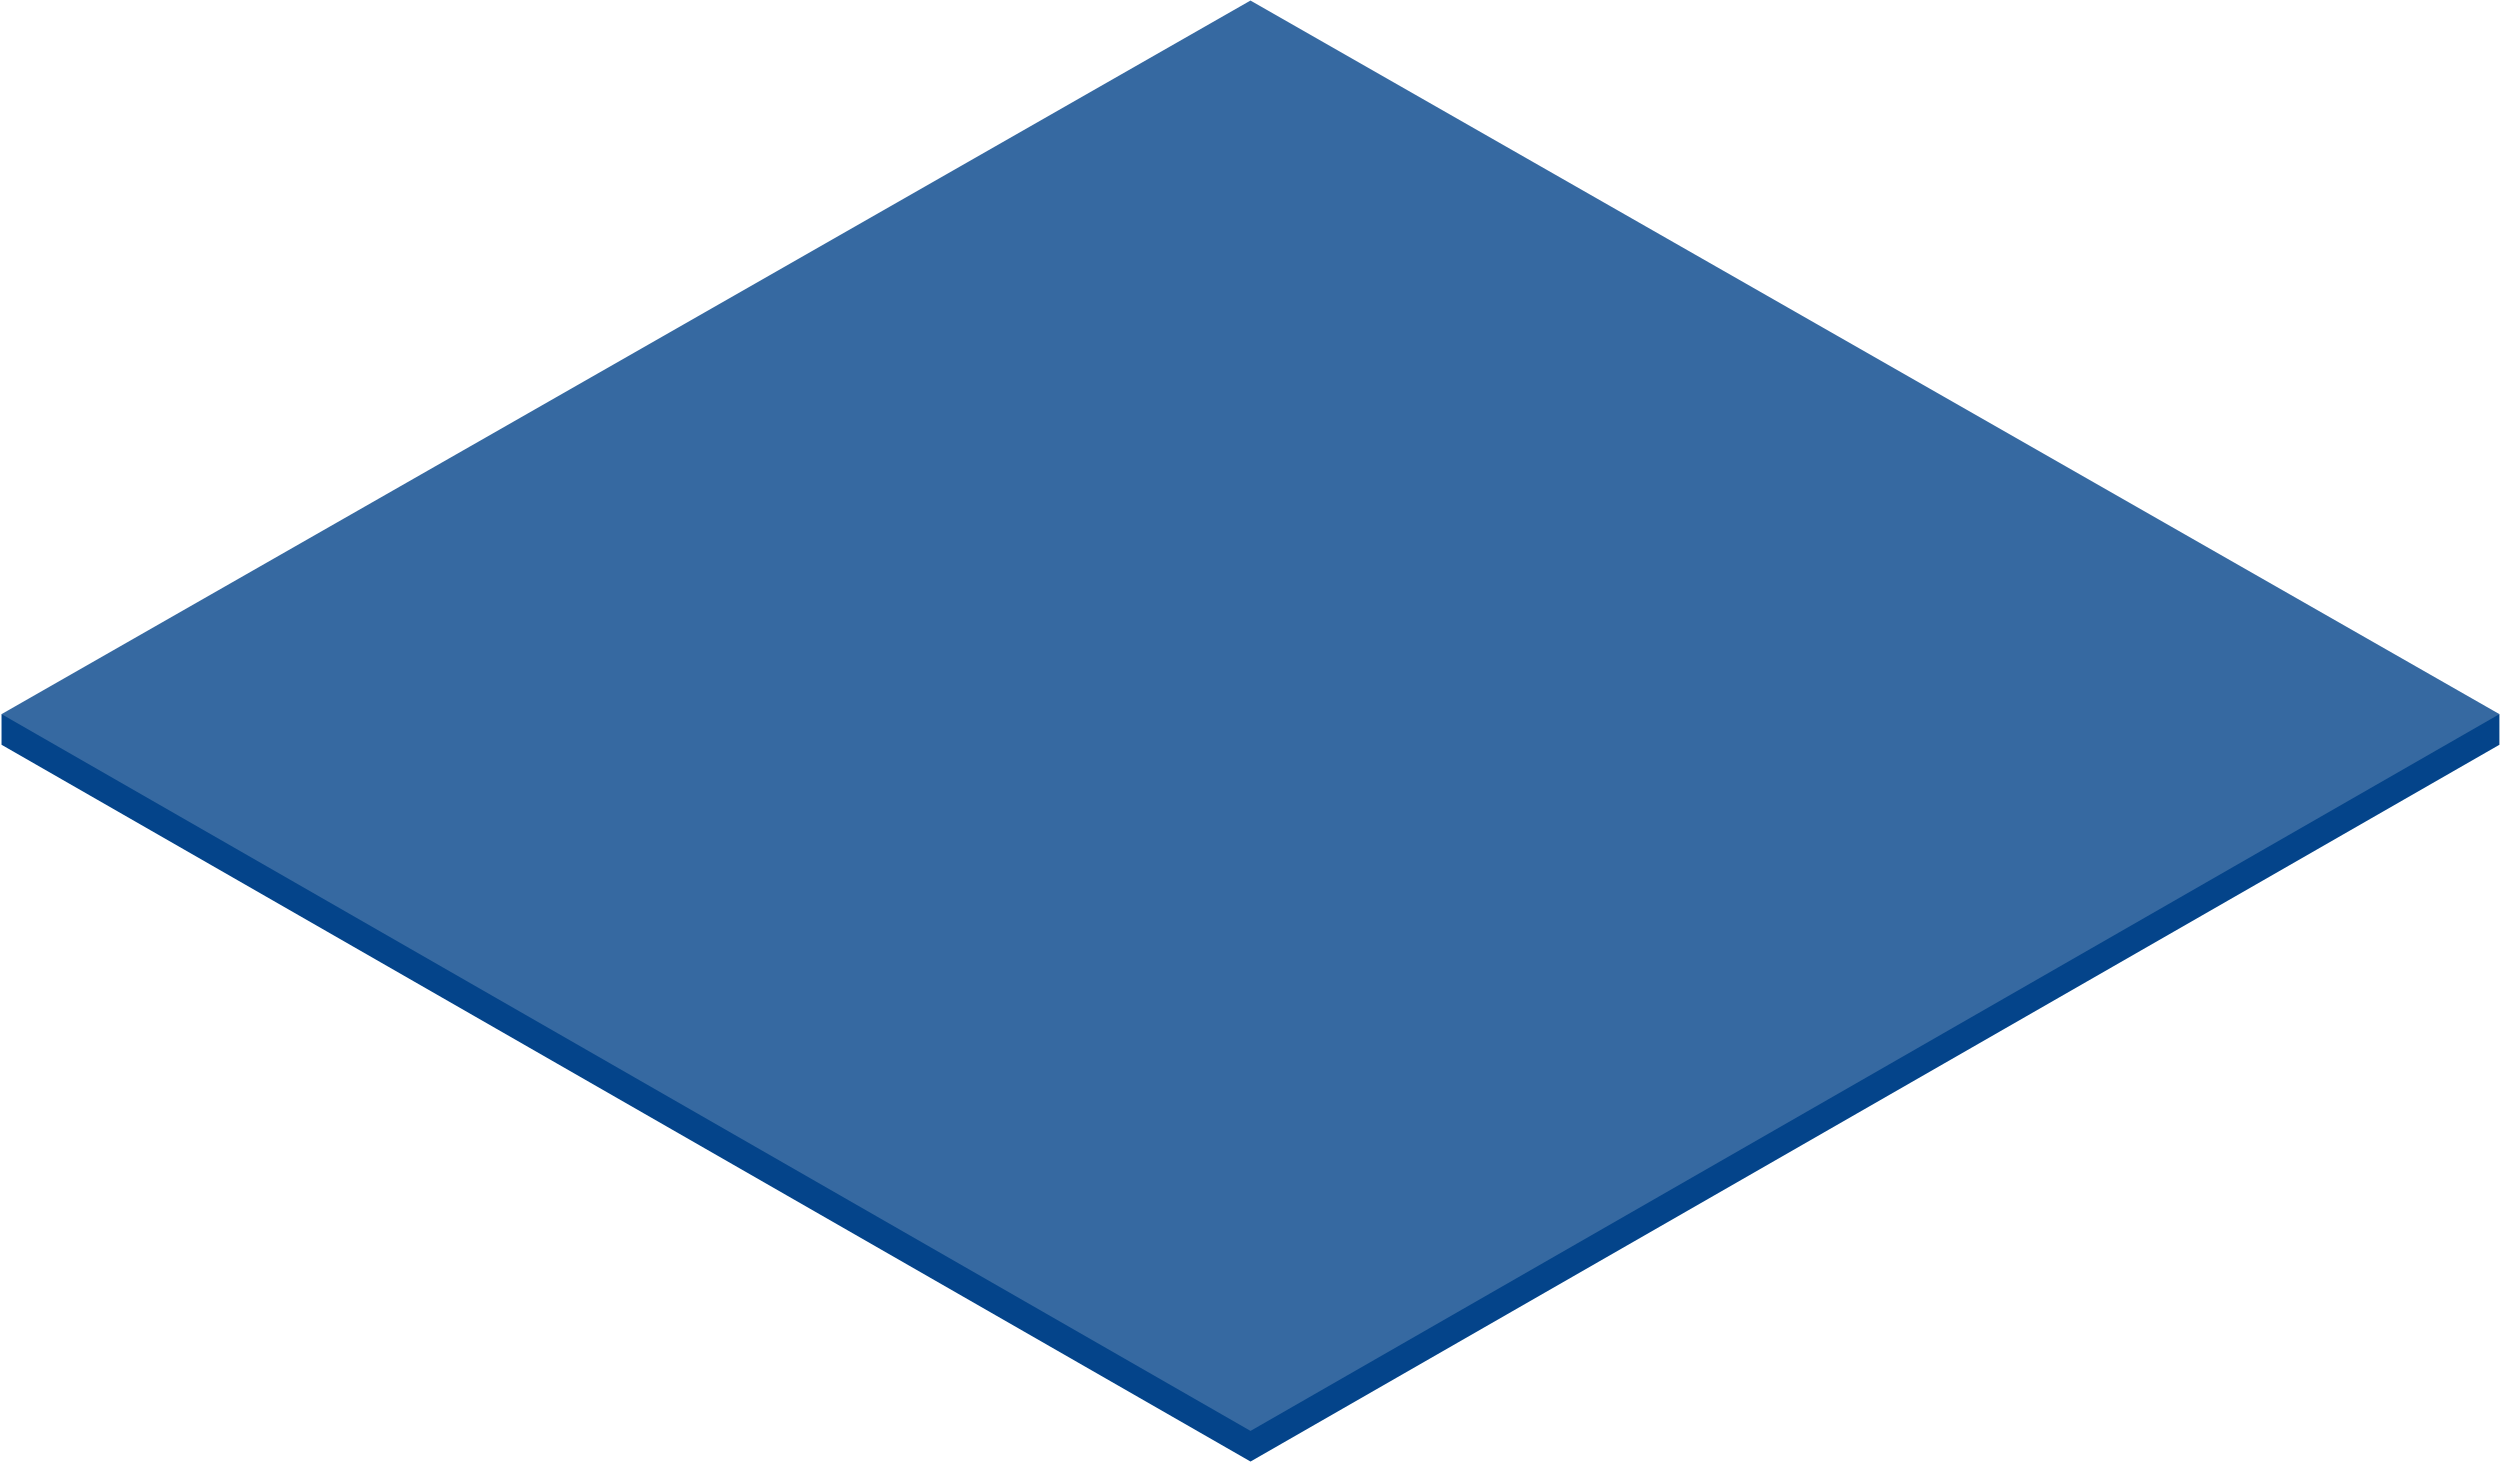 <svg width="1179" height="690" viewBox="0 0 1179 690" fill="none" xmlns="http://www.w3.org/2000/svg">
<path d="M589.742 689.261L1178.72 351.232V336.785H0.723V351.232L589.742 689.261Z" fill="#04448A"/>
<path d="M589.742 674.813L1178.72 336.784L589.716 0.26L0.723 336.784L589.742 674.813Z" fill="#3669A1"/>
</svg>
